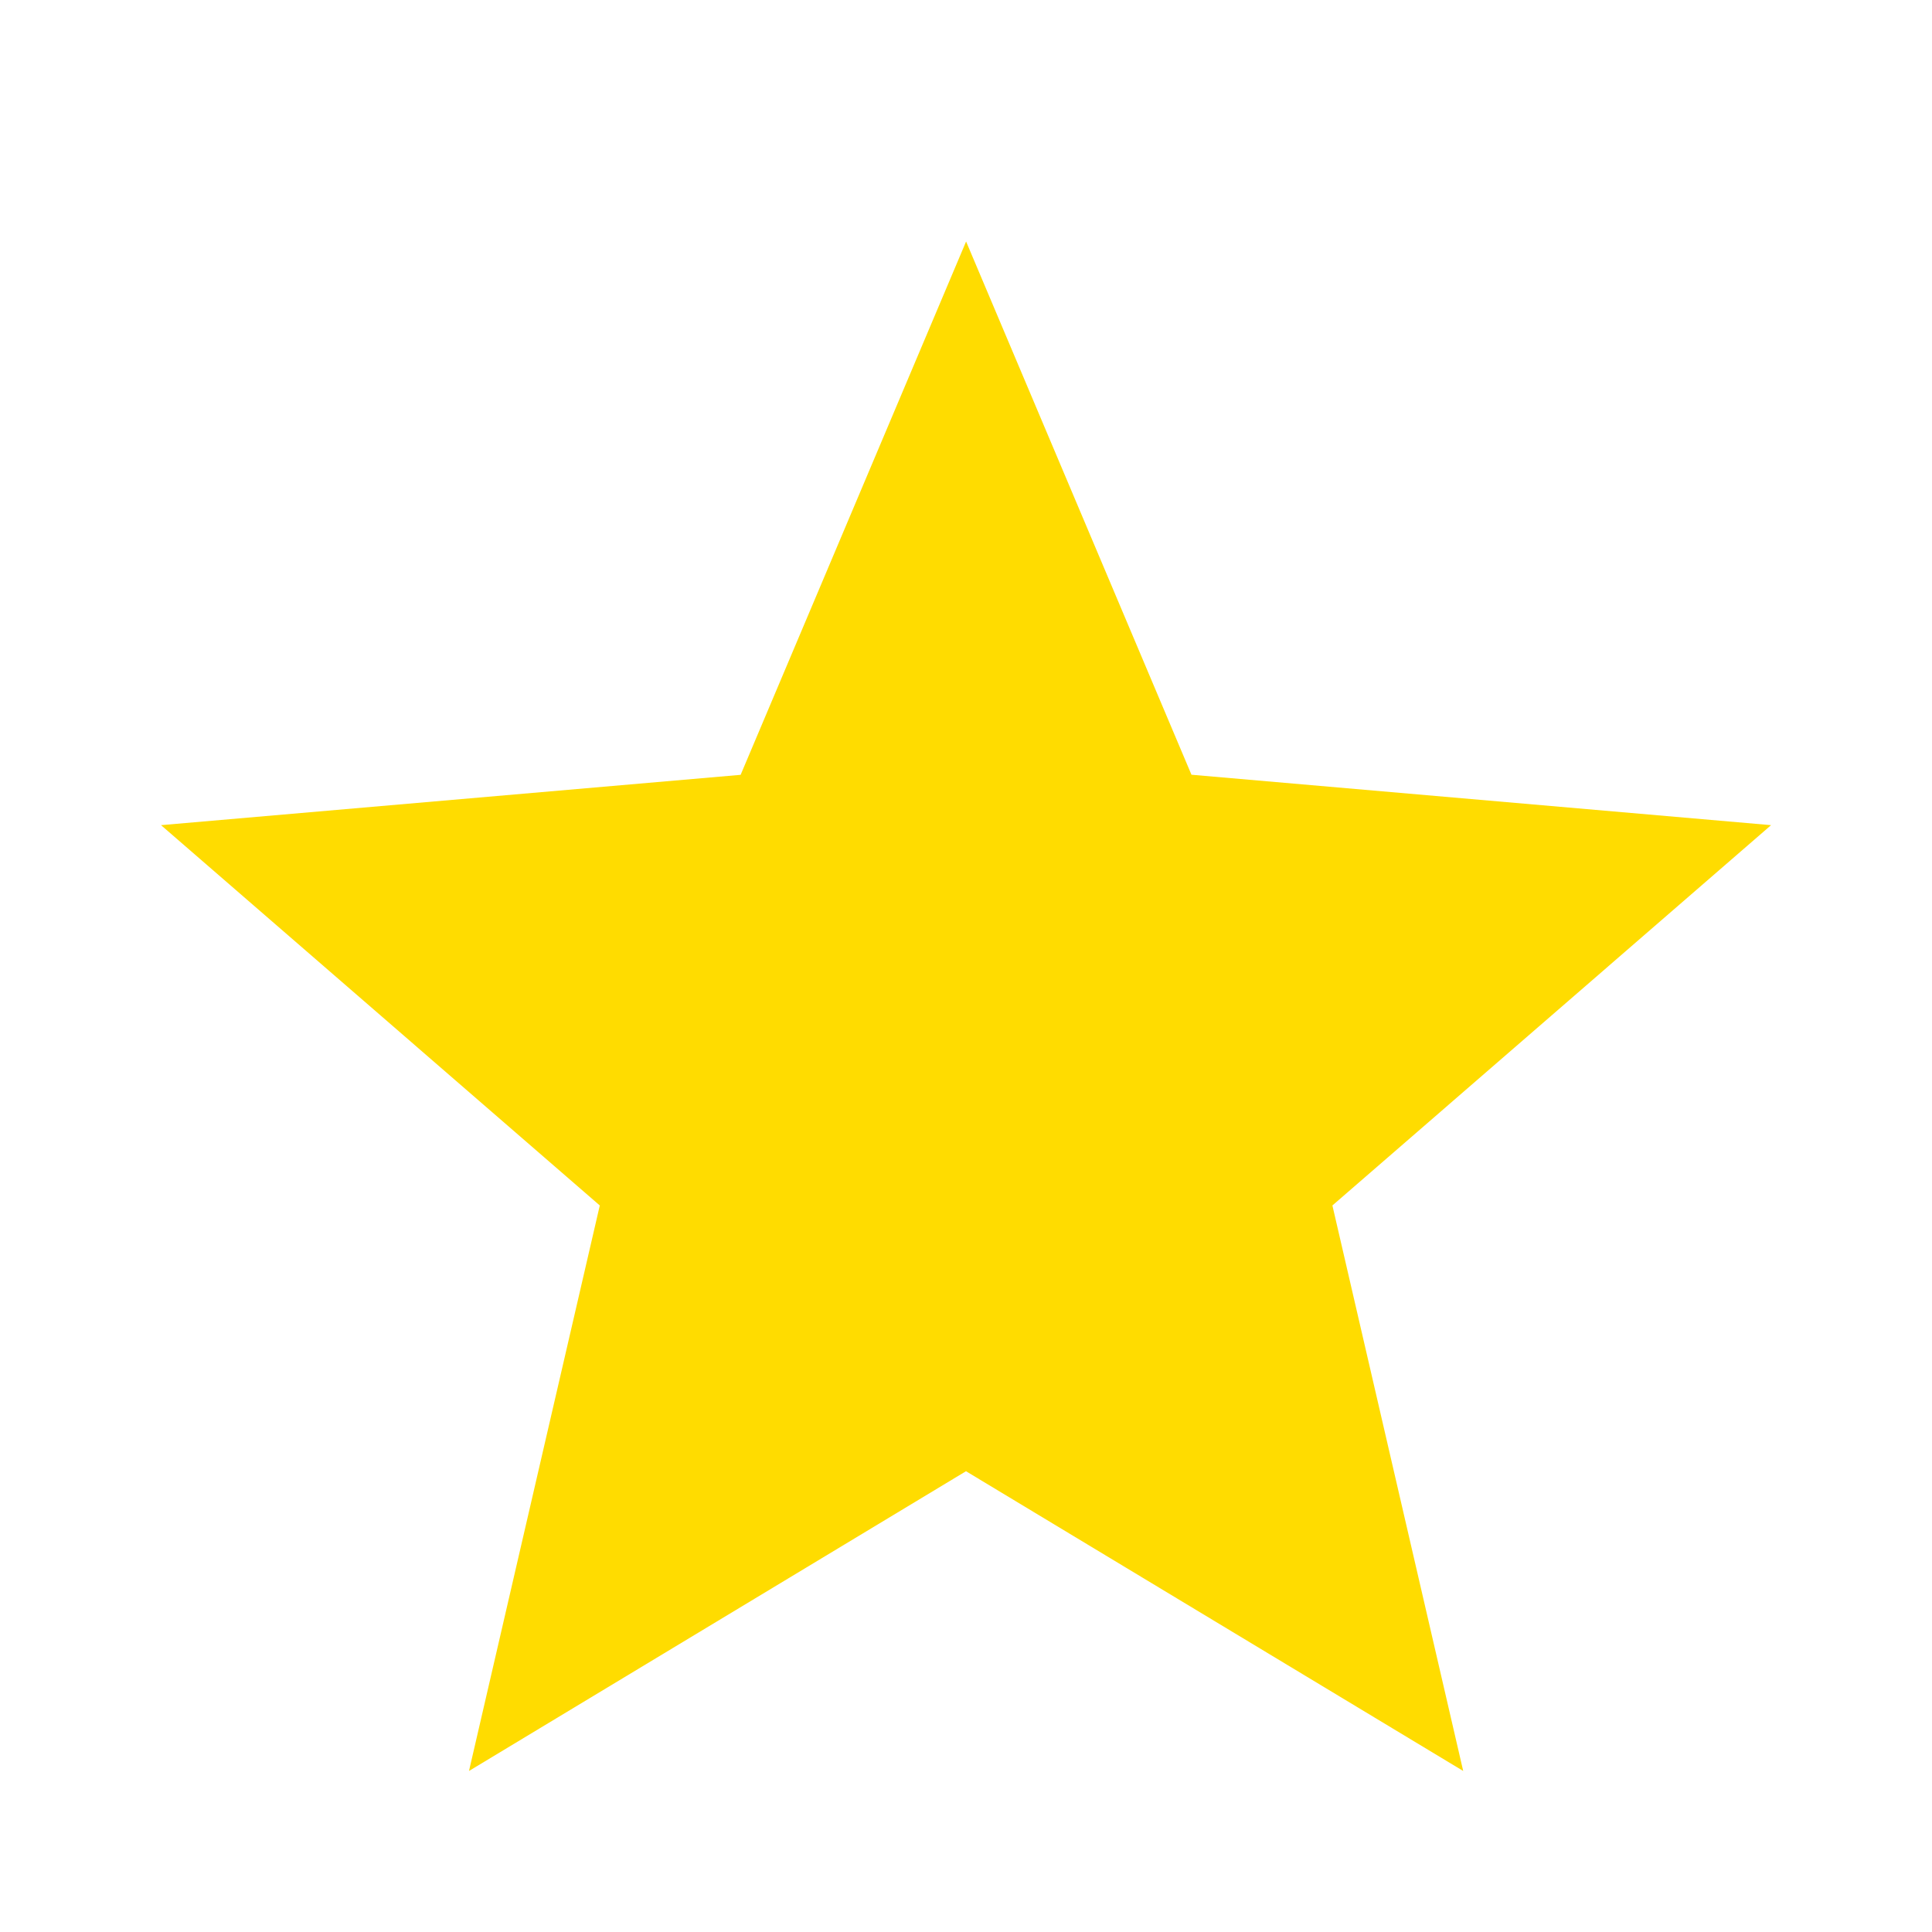 <svg xmlns="http://www.w3.org/2000/svg" width="20" height="20" fill="none"><path fill="#FFDC00" d="m4.855 18.333 1.354-5.854-4.542-3.937 6-.521L10.001 2.5l2.333 5.52 6 .522-4.541 3.937 1.354 5.854L10 15.23z"/></svg>